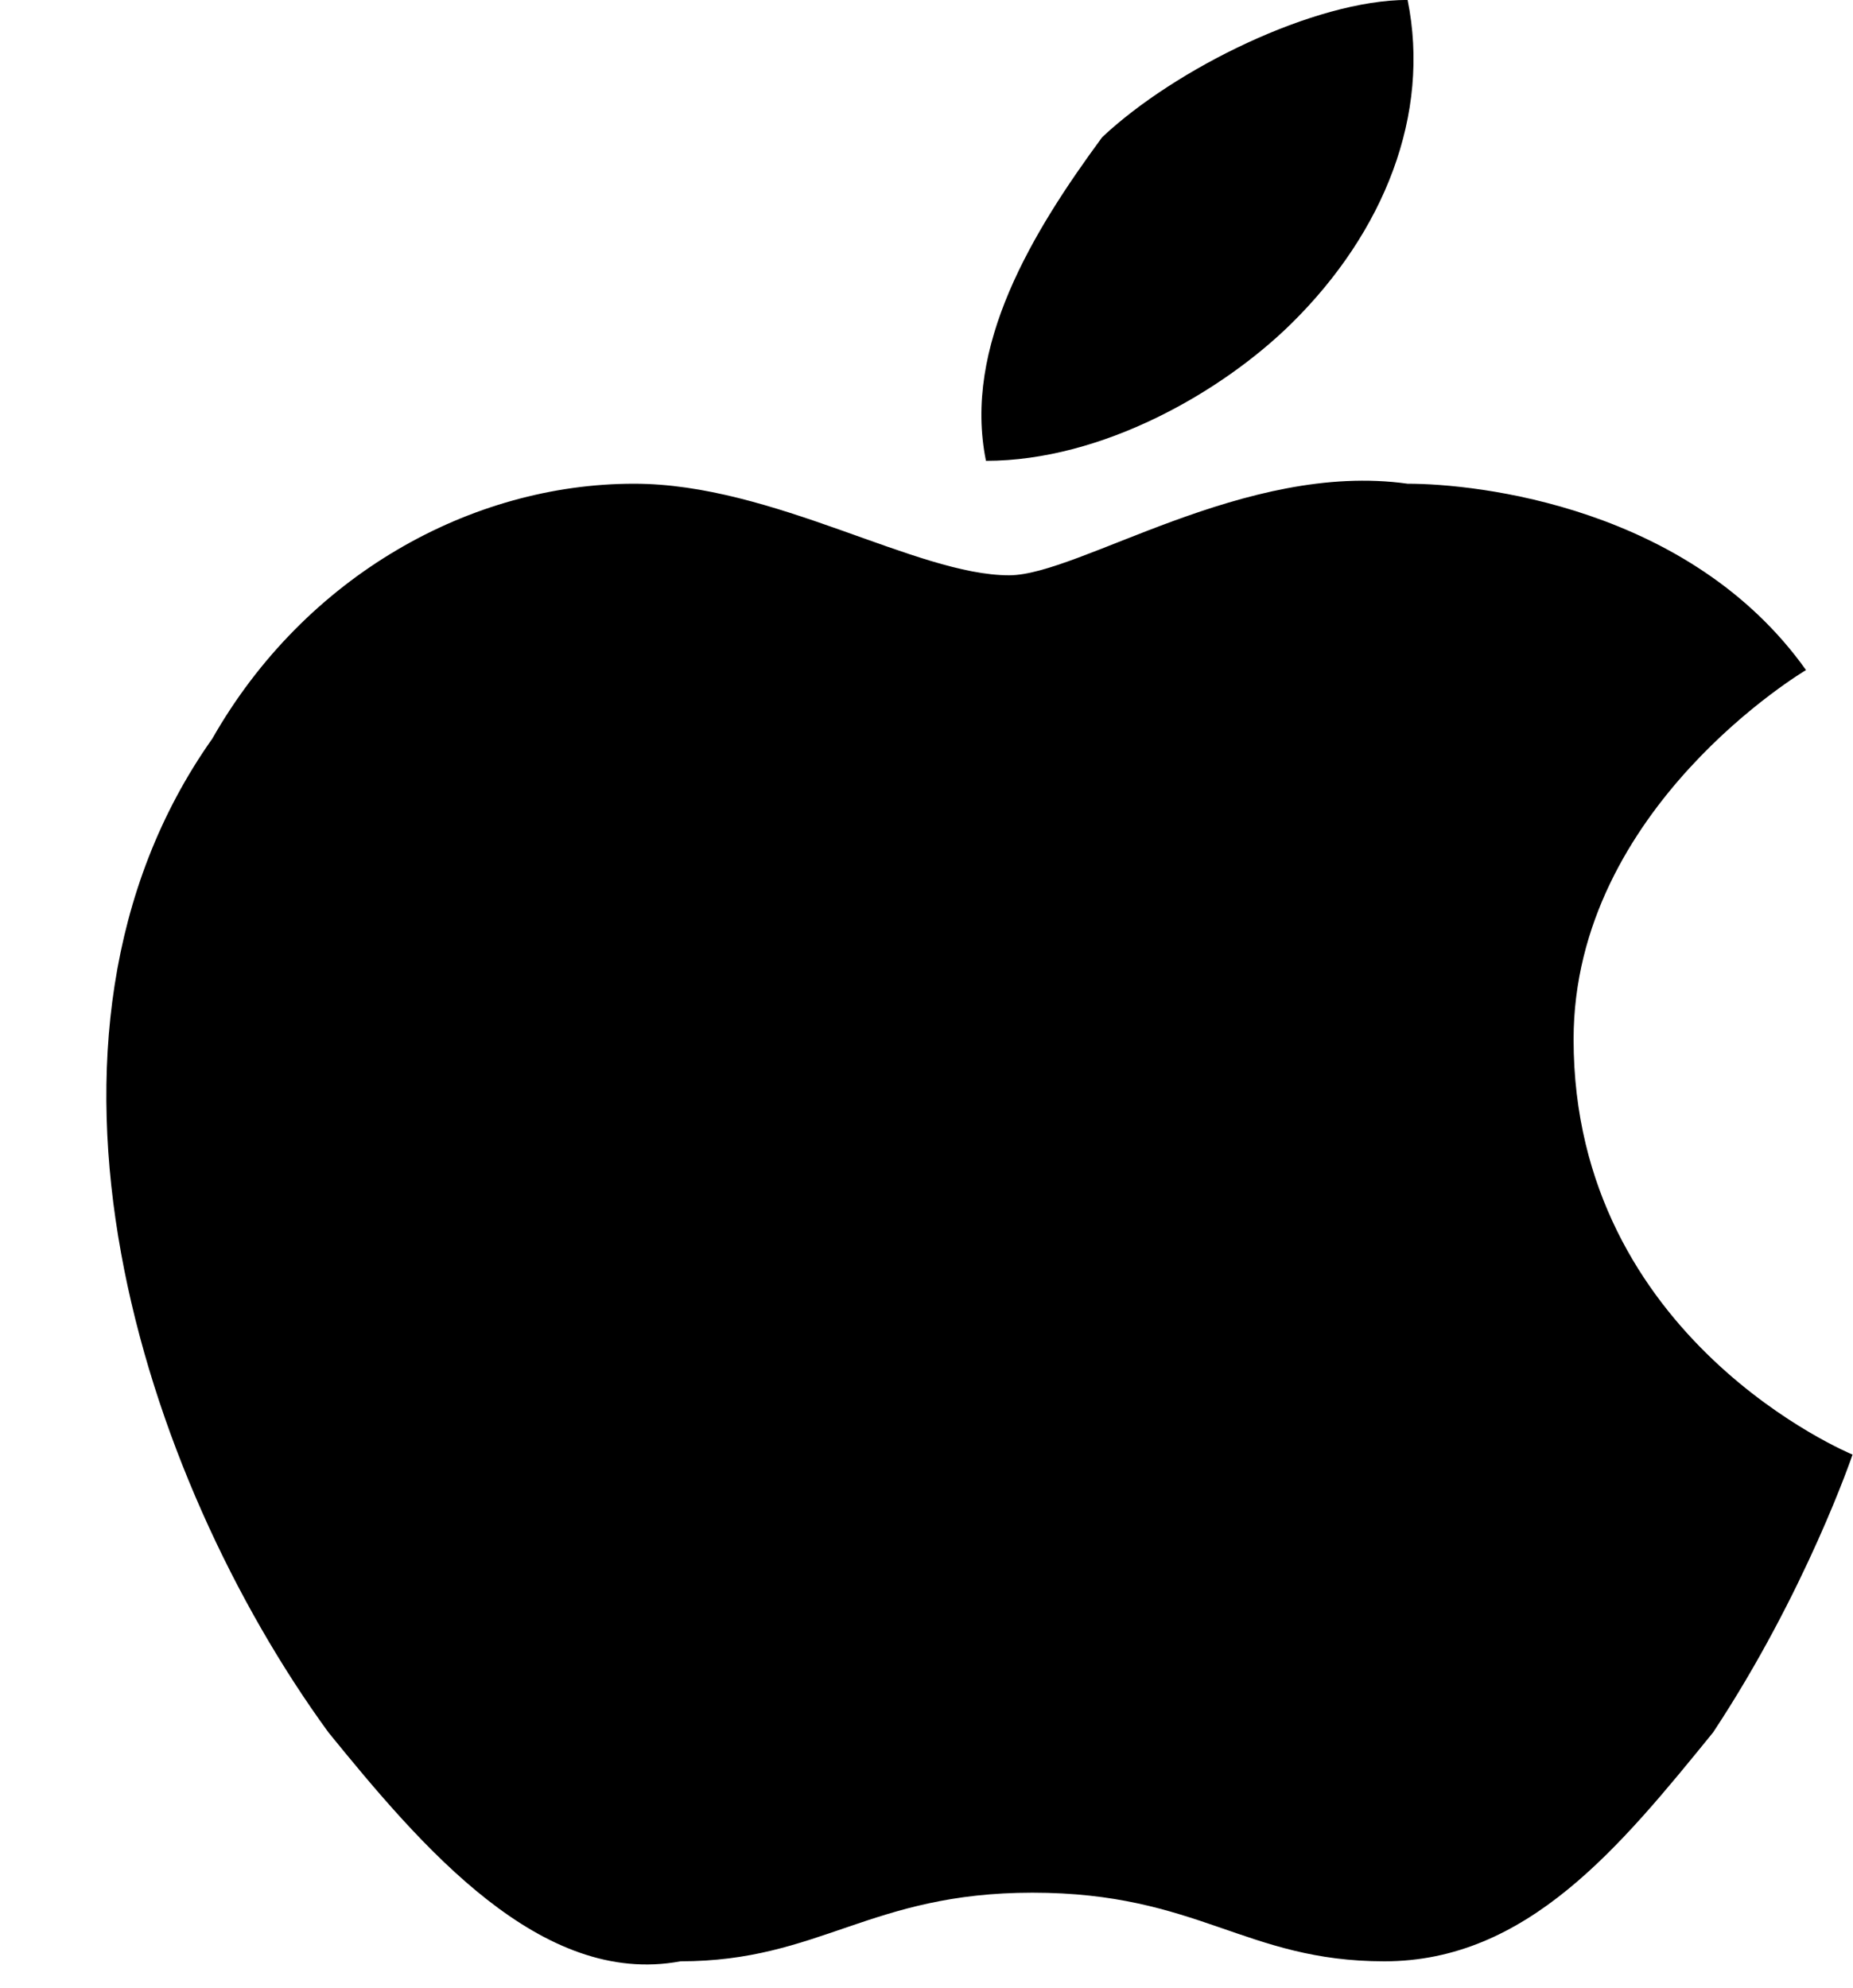 <?xml version="1.0" encoding="UTF-8"?><svg xmlns="http://www.w3.org/2000/svg" xmlns:xlink="http://www.w3.org/1999/xlink" height="305.8" preserveAspectRatio="xMidYMid meet" version="1.0" viewBox="99.3 80.6 285.1 305.8" width="285.1" zoomAndPan="magnify"><g id="change1_1"><path clip-rule="evenodd" d="M251,151.5c-3.58-17.6,7.15-35.21,17.88-49.79c11.23-10.56,32.69-21.12,46.99-21.12 c3.58,17.6-3.58,35.7-17.88,49.79C287.27,140.93,268.88,151.5,251,151.5z M341.41,240.51c0,46.28,42.92,63.88,42.92,63.88 s-7.15,21.12-21.46,42.75c-14.31,17.6-28.61,35.21-50.57,35.21c-21.46,0-28.61-10.56-54.15-10.56c-25.03,0-32.7,10.56-54.16,10.56 c-21.45,4.02-39.84-17.61-54.15-35.21c-28.6-39.23-50.57-106.63-17.88-152.89c14.31-25.14,39.85-39.23,64.89-39.23 c21.45,0,43.42,14.09,57.72,14.09c10.73,0,36.27-17.61,61.3-14.09c10.73,0,43.42,3.53,61.3,28.67 C377.18,183.69,341.41,204.81,341.41,240.51z" fill-rule="evenodd"/></g></svg>